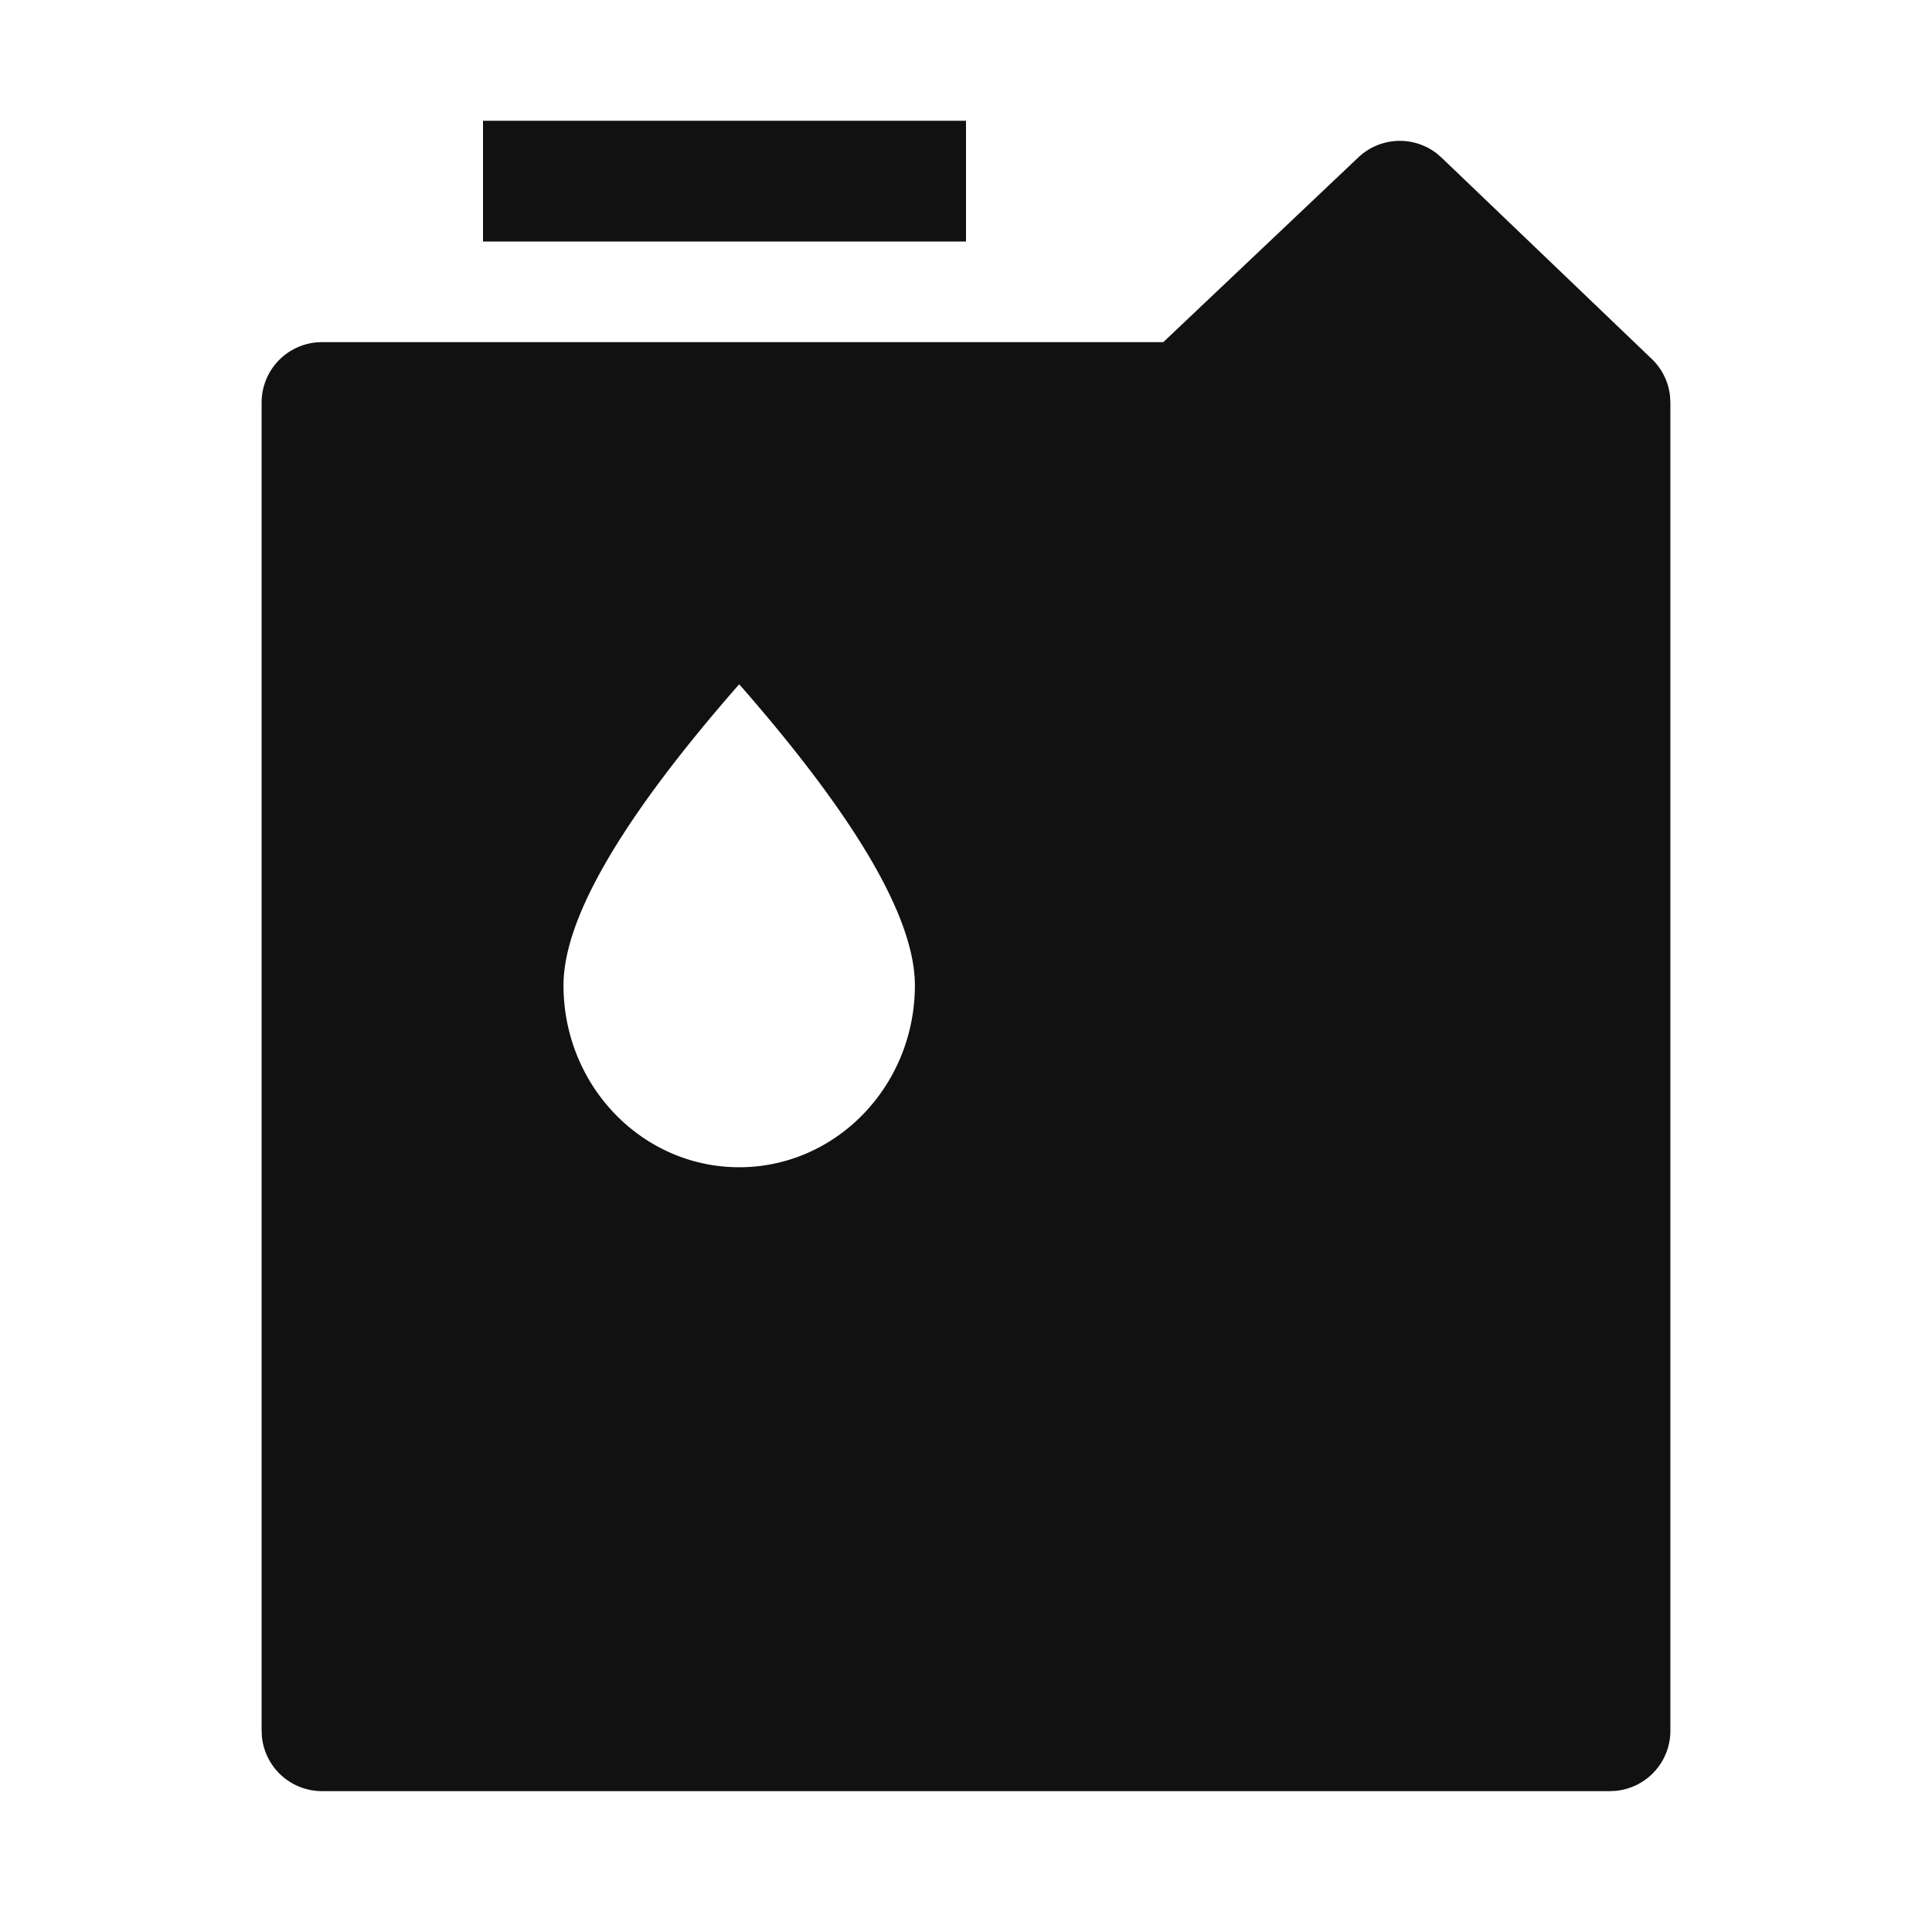 <svg t="1686217558043" class="icon" viewBox="0 0 1024 1024" version="1.1" xmlns="http://www.w3.org/2000/svg" p-id="2757" width="200" height="200"><path d="M0 0h1024v1024H0z" fill="#FFFFFF" p-id="2758"></path><path d="M761.685 81.493l2.389 2.069 111.381 106.667a32 32 0 0 1 9.707 19.84L885.333 213.333v704a32 32 0 0 1-28.928 31.851L853.333 949.333H170.667a32 32 0 0 1-31.851-28.928L138.667 917.333V213.333a32 32 0 0 1 28.928-31.851L170.667 181.333h445.909l103.36-97.899a32 32 0 0 1 41.749-1.963zM391.787 362.667C329.707 433.515 298.667 486.699 298.667 522.219 298.667 575.488 340.352 618.667 391.787 618.667c51.435 0 93.12-43.179 93.12-96.448 0-35.52-31.04-88.704-93.12-159.552zM512 64v64H256V64h256z" fill="#111111" p-id="2759"></path></svg>